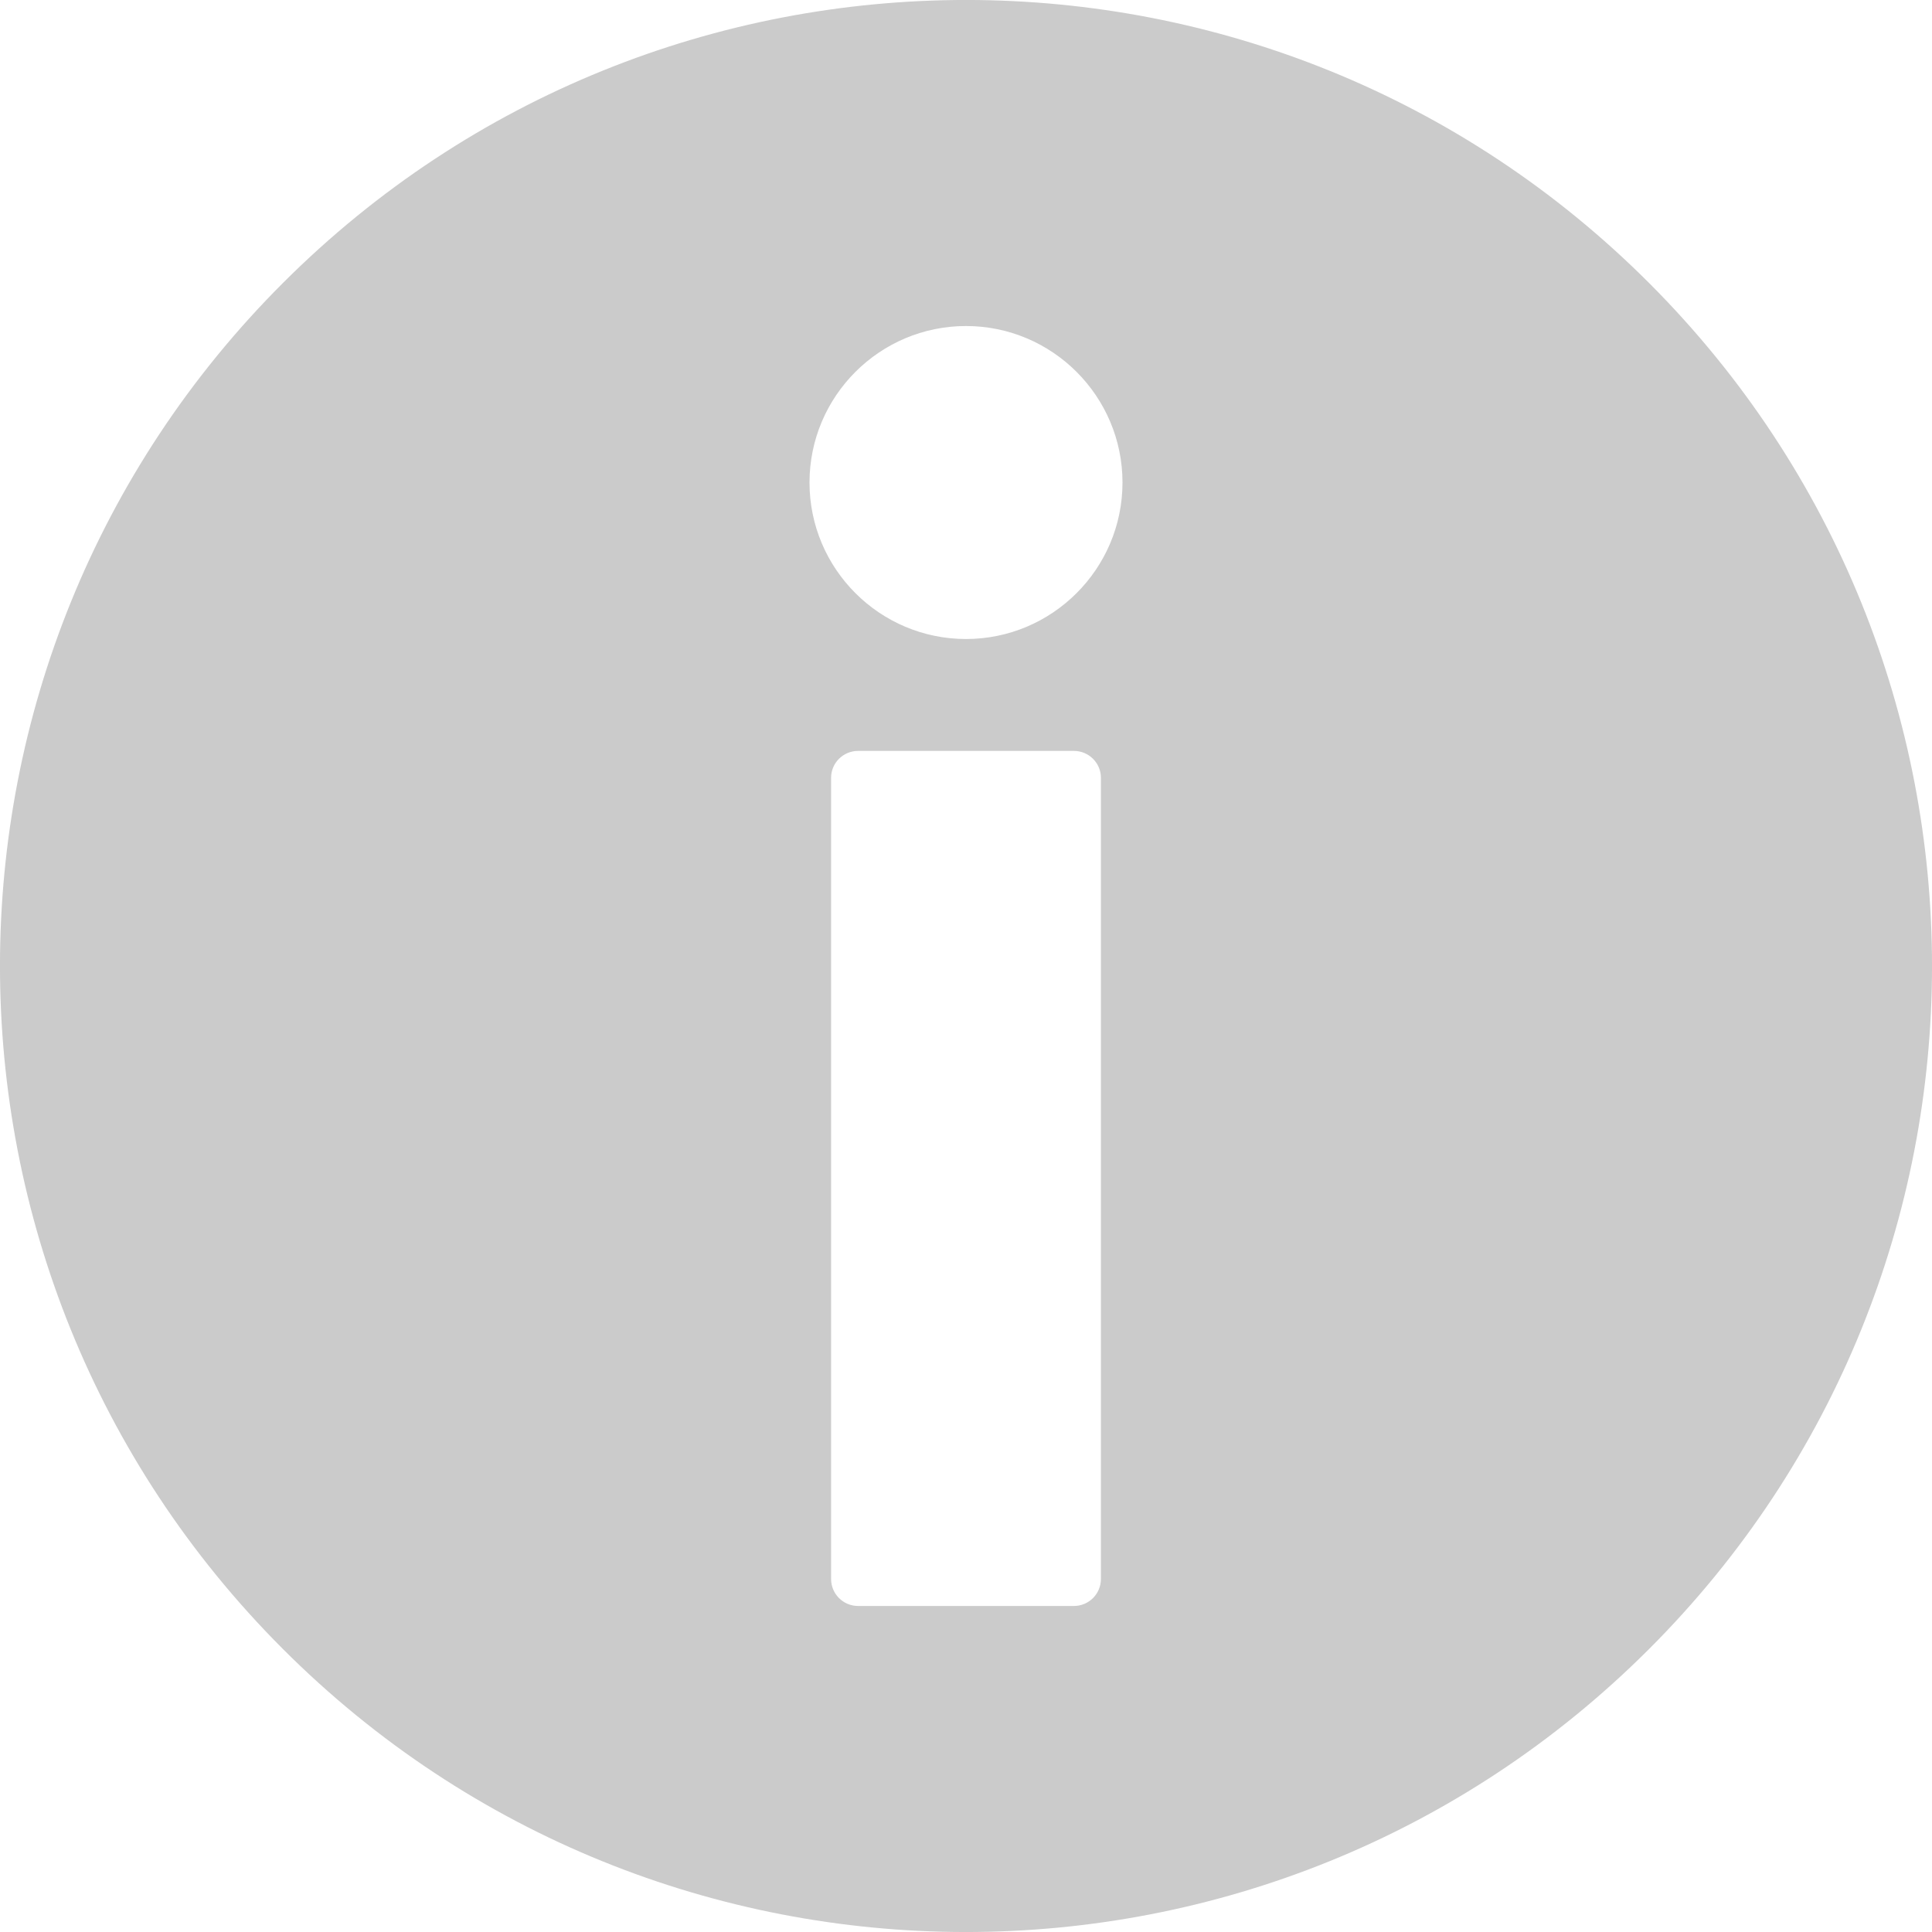 <svg xmlns="http://www.w3.org/2000/svg" width="12" height="12" viewBox="0 0 12 12" fill="none">
    <path d="M10.245 1.76C7.904 -0.585 4.105 -0.587 1.76 1.755C-0.585 4.096 -0.587 7.895 1.755 10.24C4.096 12.585 7.895 12.587 10.24 10.245C12.585 7.904 12.587 4.105 10.245 1.76ZM6.838 9.807C6.838 9.9 6.763 9.975 6.67 9.975H5.33C5.237 9.975 5.162 9.9 5.162 9.807V4.831C5.162 4.739 5.237 4.664 5.33 4.664H6.67C6.763 4.664 6.838 4.739 6.838 4.831V9.807ZM6 3.969C5.464 3.969 5.028 3.533 5.028 2.997C5.028 2.461 5.464 2.025 6 2.025C6.536 2.025 6.972 2.461 6.972 2.997C6.972 3.533 6.536 3.969 6 3.969Z" fill="#CBCBCB"/>
</svg>

